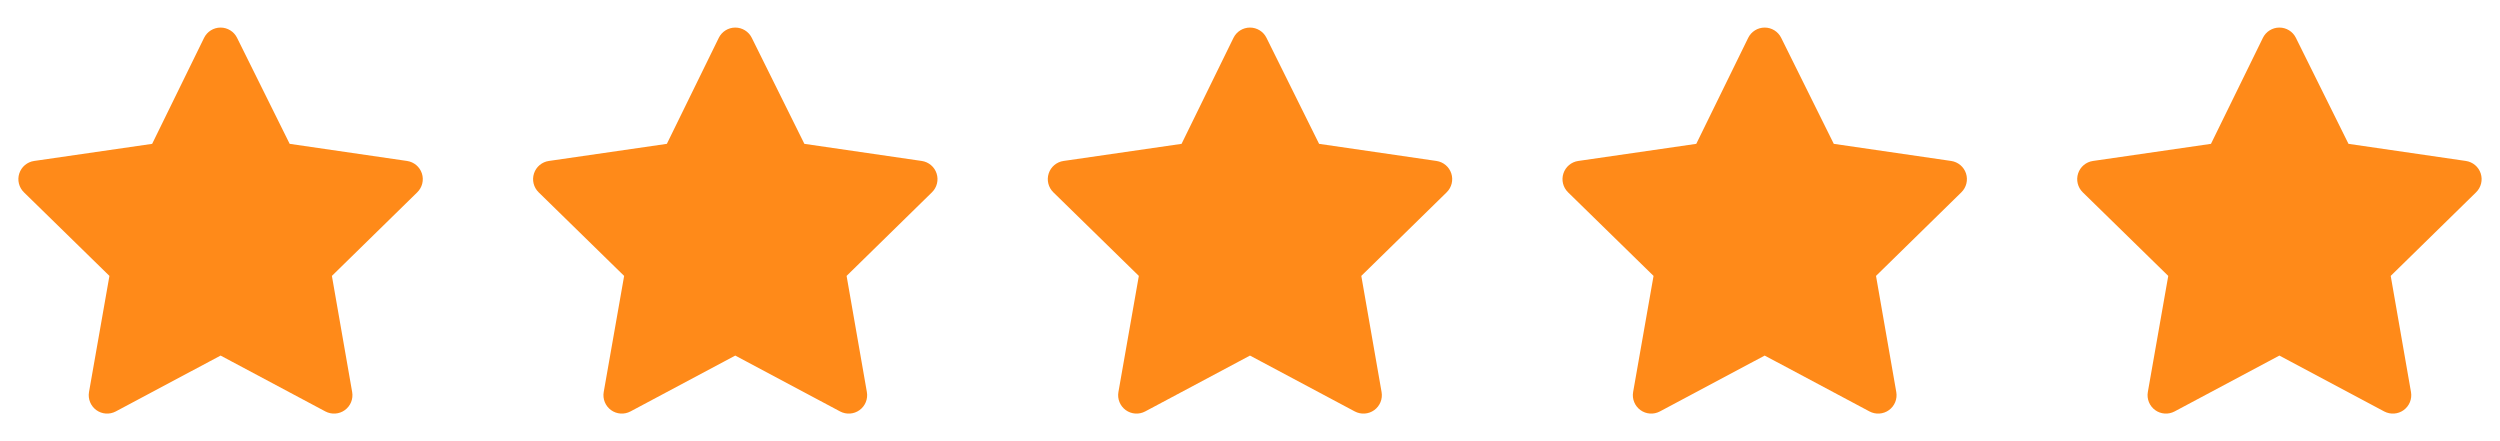 <svg width="136" height="24" viewBox="0 0 136 24" fill="none" xmlns="http://www.w3.org/2000/svg">
<path d="M11.999 2.5L8.943 8.739L2 9.746L7.029 14.662L5.827 21.5L11.999 18.21L18.173 21.5L16.979 14.662L22 9.746L15.096 8.739L11.999 2.5Z" fill="#FF8A19"/>
<path fill-rule="evenodd" clip-rule="evenodd" d="M11.997 1.5C12.377 1.499 12.726 1.714 12.895 2.055L15.758 7.825L22.144 8.756C22.52 8.811 22.833 9.074 22.951 9.436C23.069 9.797 22.971 10.194 22.7 10.46L18.055 15.009L19.158 21.328C19.224 21.705 19.069 22.086 18.759 22.31C18.45 22.534 18.04 22.562 17.702 22.383L11.999 19.343L6.298 22.382C5.96 22.562 5.55 22.534 5.24 22.309C4.931 22.085 4.776 21.703 4.842 21.327L5.953 15.009L1.301 10.461C1.029 10.195 0.931 9.797 1.049 9.436C1.167 9.074 1.48 8.81 1.857 8.756L8.277 7.825L11.101 2.06C11.269 1.718 11.616 1.501 11.997 1.5ZM12.005 4.761L9.841 9.179C9.696 9.475 9.413 9.681 9.086 9.728L4.146 10.445L7.729 13.947C7.965 14.178 8.072 14.511 8.014 14.836L7.167 19.652L11.529 17.327C11.823 17.17 12.176 17.17 12.47 17.327L16.835 19.654L15.994 14.835C15.938 14.51 16.044 14.178 16.28 13.948L19.858 10.444L14.951 9.728C14.627 9.681 14.346 9.477 14.2 9.183L12.005 4.761Z" fill="#FF8A19"/>
<path d="M39.999 2.5L36.943 8.739L30 9.746L35.029 14.662L33.827 21.5L39.999 18.21L46.173 21.5L44.979 14.662L50 9.746L43.096 8.739L39.999 2.5Z" fill="#FF8A19"/>
<path fill-rule="evenodd" clip-rule="evenodd" d="M39.997 1.5C40.377 1.499 40.726 1.714 40.895 2.055L43.758 7.825L50.144 8.756C50.52 8.811 50.833 9.074 50.951 9.436C51.069 9.797 50.971 10.194 50.7 10.46L46.055 15.009L47.158 21.328C47.224 21.705 47.069 22.086 46.759 22.31C46.45 22.534 46.04 22.562 45.702 22.383L39.999 19.343L34.298 22.382C33.96 22.562 33.55 22.534 33.24 22.309C32.931 22.085 32.776 21.703 32.842 21.327L33.953 15.009L29.301 10.461C29.029 10.195 28.931 9.797 29.049 9.436C29.167 9.074 29.48 8.81 29.857 8.756L36.277 7.825L39.101 2.06C39.269 1.718 39.616 1.501 39.997 1.5ZM40.005 4.761L37.841 9.179C37.696 9.475 37.413 9.681 37.086 9.728L32.146 10.445L35.728 13.947C35.965 14.178 36.072 14.511 36.014 14.836L35.167 19.652L39.529 17.327C39.823 17.17 40.176 17.17 40.47 17.327L44.835 19.654L43.994 14.835C43.938 14.51 44.044 14.178 44.28 13.948L47.858 10.444L42.951 9.728C42.627 9.681 42.346 9.477 42.2 9.183L40.005 4.761Z" fill="#FF8A19"/>
<path d="M67.999 2.5L64.943 8.739L58 9.746L63.029 14.662L61.827 21.5L67.999 18.21L74.173 21.5L72.979 14.662L78 9.746L71.096 8.739L67.999 2.5Z" fill="#FF8A19"/>
<path fill-rule="evenodd" clip-rule="evenodd" d="M67.997 1.5C68.377 1.499 68.726 1.714 68.895 2.055L71.758 7.825L78.144 8.756C78.52 8.811 78.833 9.074 78.951 9.436C79.069 9.797 78.971 10.194 78.7 10.46L74.055 15.009L75.158 21.328C75.224 21.705 75.069 22.086 74.759 22.31C74.45 22.534 74.04 22.562 73.702 22.383L67.999 19.343L62.298 22.382C61.96 22.562 61.55 22.534 61.24 22.309C60.931 22.085 60.776 21.703 60.842 21.327L61.953 15.009L57.301 10.461C57.029 10.195 56.931 9.797 57.049 9.436C57.167 9.074 57.48 8.81 57.856 8.756L64.277 7.825L67.101 2.06C67.269 1.718 67.616 1.501 67.997 1.5ZM68.005 4.761L65.841 9.179C65.695 9.475 65.413 9.681 65.086 9.728L60.146 10.445L63.728 13.947C63.965 14.178 64.072 14.511 64.014 14.836L63.167 19.652L67.529 17.327C67.823 17.17 68.176 17.17 68.47 17.327L72.835 19.654L71.994 14.835C71.938 14.51 72.044 14.178 72.28 13.948L75.858 10.444L70.951 9.728C70.627 9.681 70.346 9.477 70.2 9.183L68.005 4.761Z" fill="#FF8A19"/>
<path d="M95.999 2.5L92.943 8.739L86 9.746L91.029 14.662L89.827 21.5L95.999 18.21L102.173 21.5L100.979 14.662L106 9.746L99.096 8.739L95.999 2.5Z" fill="#FF8A19"/>
<path fill-rule="evenodd" clip-rule="evenodd" d="M95.997 1.5C96.377 1.499 96.726 1.714 96.895 2.055L99.758 7.825L106.144 8.756C106.52 8.811 106.833 9.074 106.951 9.436C107.069 9.797 106.971 10.194 106.7 10.46L102.055 15.009L103.158 21.328C103.224 21.705 103.069 22.086 102.759 22.31C102.45 22.534 102.04 22.562 101.702 22.383L95.999 19.343L90.298 22.382C89.96 22.562 89.55 22.534 89.24 22.309C88.93 22.085 88.776 21.703 88.842 21.327L89.953 15.009L85.301 10.461C85.029 10.195 84.931 9.797 85.049 9.436C85.167 9.074 85.48 8.81 85.856 8.756L92.277 7.825L95.101 2.06C95.269 1.718 95.616 1.501 95.997 1.5ZM96.005 4.761L93.841 9.179C93.695 9.475 93.413 9.681 93.086 9.728L88.146 10.445L91.728 13.947C91.965 14.178 92.072 14.511 92.014 14.836L91.168 19.652L95.529 17.327C95.823 17.17 96.176 17.17 96.47 17.327L100.835 19.654L99.994 14.835C99.938 14.51 100.044 14.178 100.28 13.948L103.858 10.444L98.951 9.728C98.627 9.681 98.346 9.477 98.2 9.183L96.005 4.761Z" fill="#FF8A19"/>
<path d="M123.999 2.5L120.943 8.739L114 9.746L119.029 14.662L117.827 21.5L123.999 18.21L130.173 21.5L128.979 14.662L134 9.746L127.096 8.739L123.999 2.5Z" fill="#FF8A19"/>
<path fill-rule="evenodd" clip-rule="evenodd" d="M123.997 1.5C124.378 1.499 124.726 1.714 124.895 2.055L127.758 7.825L134.144 8.756C134.52 8.811 134.833 9.074 134.951 9.436C135.069 9.797 134.971 10.194 134.7 10.46L130.055 15.009L131.158 21.328C131.224 21.705 131.069 22.086 130.759 22.31C130.45 22.534 130.04 22.562 129.702 22.383L123.999 19.343L118.298 22.382C117.96 22.562 117.55 22.534 117.24 22.309C116.931 22.085 116.776 21.703 116.842 21.327L117.953 15.009L113.301 10.461C113.029 10.195 112.931 9.797 113.049 9.436C113.167 9.074 113.48 8.81 113.857 8.756L120.277 7.825L123.101 2.06C123.269 1.718 123.616 1.501 123.997 1.5ZM124.005 4.761L121.841 9.179C121.696 9.475 121.413 9.681 121.086 9.728L116.146 10.445L119.729 13.947C119.965 14.178 120.072 14.511 120.014 14.836L119.167 19.652L123.529 17.327C123.823 17.17 124.176 17.17 124.47 17.327L128.835 19.654L127.994 14.835C127.938 14.51 128.044 14.178 128.28 13.948L131.858 10.444L126.951 9.728C126.627 9.681 126.346 9.477 126.2 9.183L124.005 4.761Z" fill="#FF8A19"/>
</svg>
